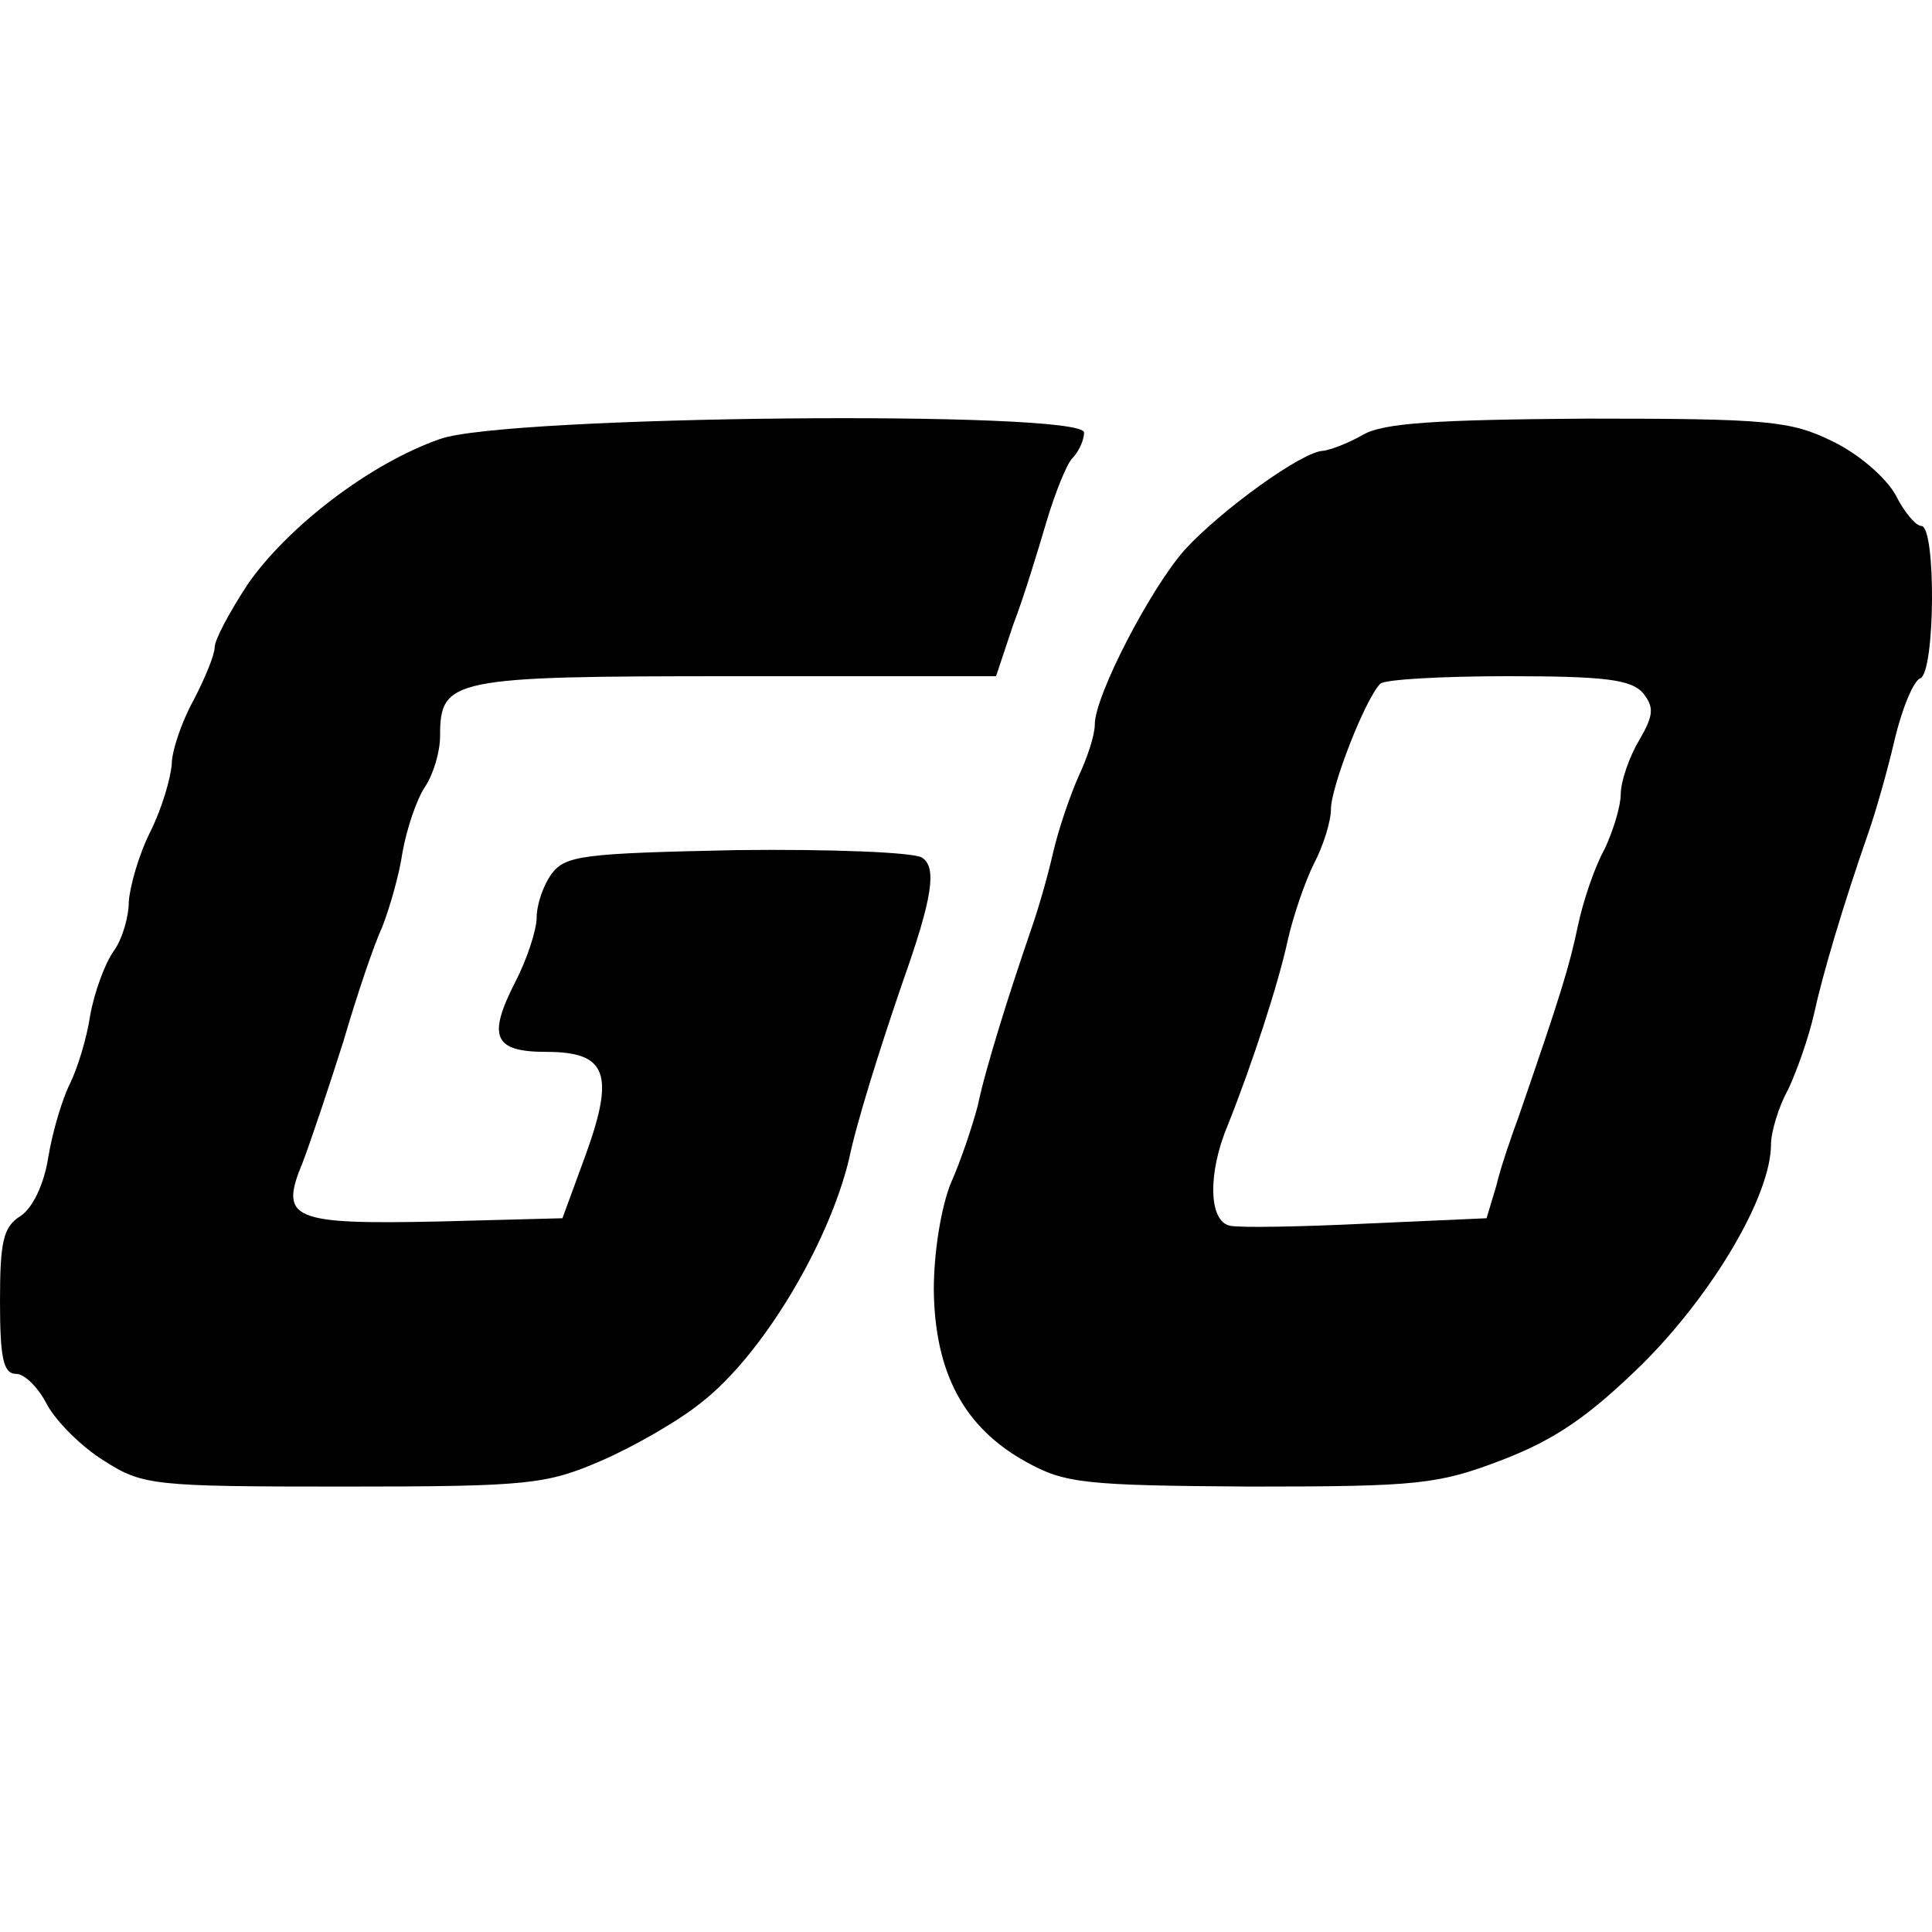 <?xml version="1.0" standalone="no"?>
<!DOCTYPE svg PUBLIC "-//W3C//DTD SVG 20010904//EN"
 "http://www.w3.org/TR/2001/REC-SVG-20010904/DTD/svg10.dtd">
<svg version="1.0" xmlns="http://www.w3.org/2000/svg"
 width="180pt" height="180pt" viewBox="0 0 180 180"
 preserveAspectRatio="xMidYMid meet">

<g transform="translate(0,180) scale(0.1,-0.1)"
fill="#000000" stroke="none">
<path d="M410 1391 c-66 -23 -142 -82 -179 -135 -17 -26 -31 -52 -31 -59 0 -7
-9 -29 -20 -50 -11 -20 -20 -47 -20 -59 -1 -13 -9 -41 -20 -63 -11 -22 -19
-51 -20 -65 0 -14 -6 -35 -14 -46 -8 -11 -18 -38 -22 -60 -3 -21 -12 -50 -19
-64 -7 -14 -16 -44 -20 -68 -4 -26 -15 -48 -26 -55 -16 -10 -19 -24 -19 -79 0
-53 3 -68 15 -68 8 0 21 -13 29 -29 9 -16 32 -39 53 -52 36 -23 46 -24 223
-24 173 0 189 2 240 24 30 13 72 37 93 54 57 44 119 148 138 227 7 34 29 104
50 165 28 79 32 107 18 116 -8 5 -85 8 -172 7 -144 -3 -160 -5 -173 -22 -8
-11 -14 -29 -14 -41 0 -11 -9 -39 -20 -60 -26 -51 -20 -65 29 -65 56 0 64 -20
37 -95 l-22 -60 -114 -3 c-139 -3 -150 2 -128 55 8 21 25 72 38 113 12 41 28
89 36 106 7 18 16 49 19 70 4 22 13 49 21 61 8 12 14 33 14 47 0 54 10 56 275
56 l243 0 16 48 c10 26 23 69 31 96 8 27 19 54 24 59 6 6 11 17 11 24 0 21
-539 16 -600 -6z"/>
<path d="M1270 1395 c-14 -8 -30 -14 -37 -15 -19 0 -95 -55 -129 -92 -32 -36
-84 -136 -84 -163 0 -10 -7 -31 -15 -48 -8 -18 -19 -50 -24 -72 -5 -22 -14
-53 -20 -70 -21 -61 -43 -131 -50 -165 -5 -19 -16 -52 -25 -72 -9 -22 -16 -64
-16 -100 1 -77 28 -128 86 -160 36 -20 54 -22 209 -23 157 0 175 2 235 25 49
19 80 40 131 90 65 65 119 156 119 204 0 11 7 35 16 51 8 17 19 48 24 70 8 37
27 101 51 170 6 17 17 55 24 85 7 30 18 56 24 58 14 5 15 142 1 142 -5 0 -16
13 -24 29 -9 16 -34 38 -59 50 -39 19 -60 21 -228 21 -141 -1 -190 -4 -209
-15z m261 -241 c10 -13 10 -20 -4 -44 -9 -15 -17 -38 -17 -50 0 -11 -7 -34
-15 -51 -9 -16 -20 -48 -25 -72 -8 -38 -16 -64 -55 -177 -7 -19 -17 -48 -21
-65 l-9 -30 -112 -5 c-61 -3 -118 -4 -127 -2 -20 4 -21 49 -2 94 22 55 47 131
56 173 5 22 16 54 24 70 9 17 16 40 16 51 0 21 32 103 46 117 4 4 58 7 119 7
90 0 115 -3 126 -16z"/>
</g>
</svg>
